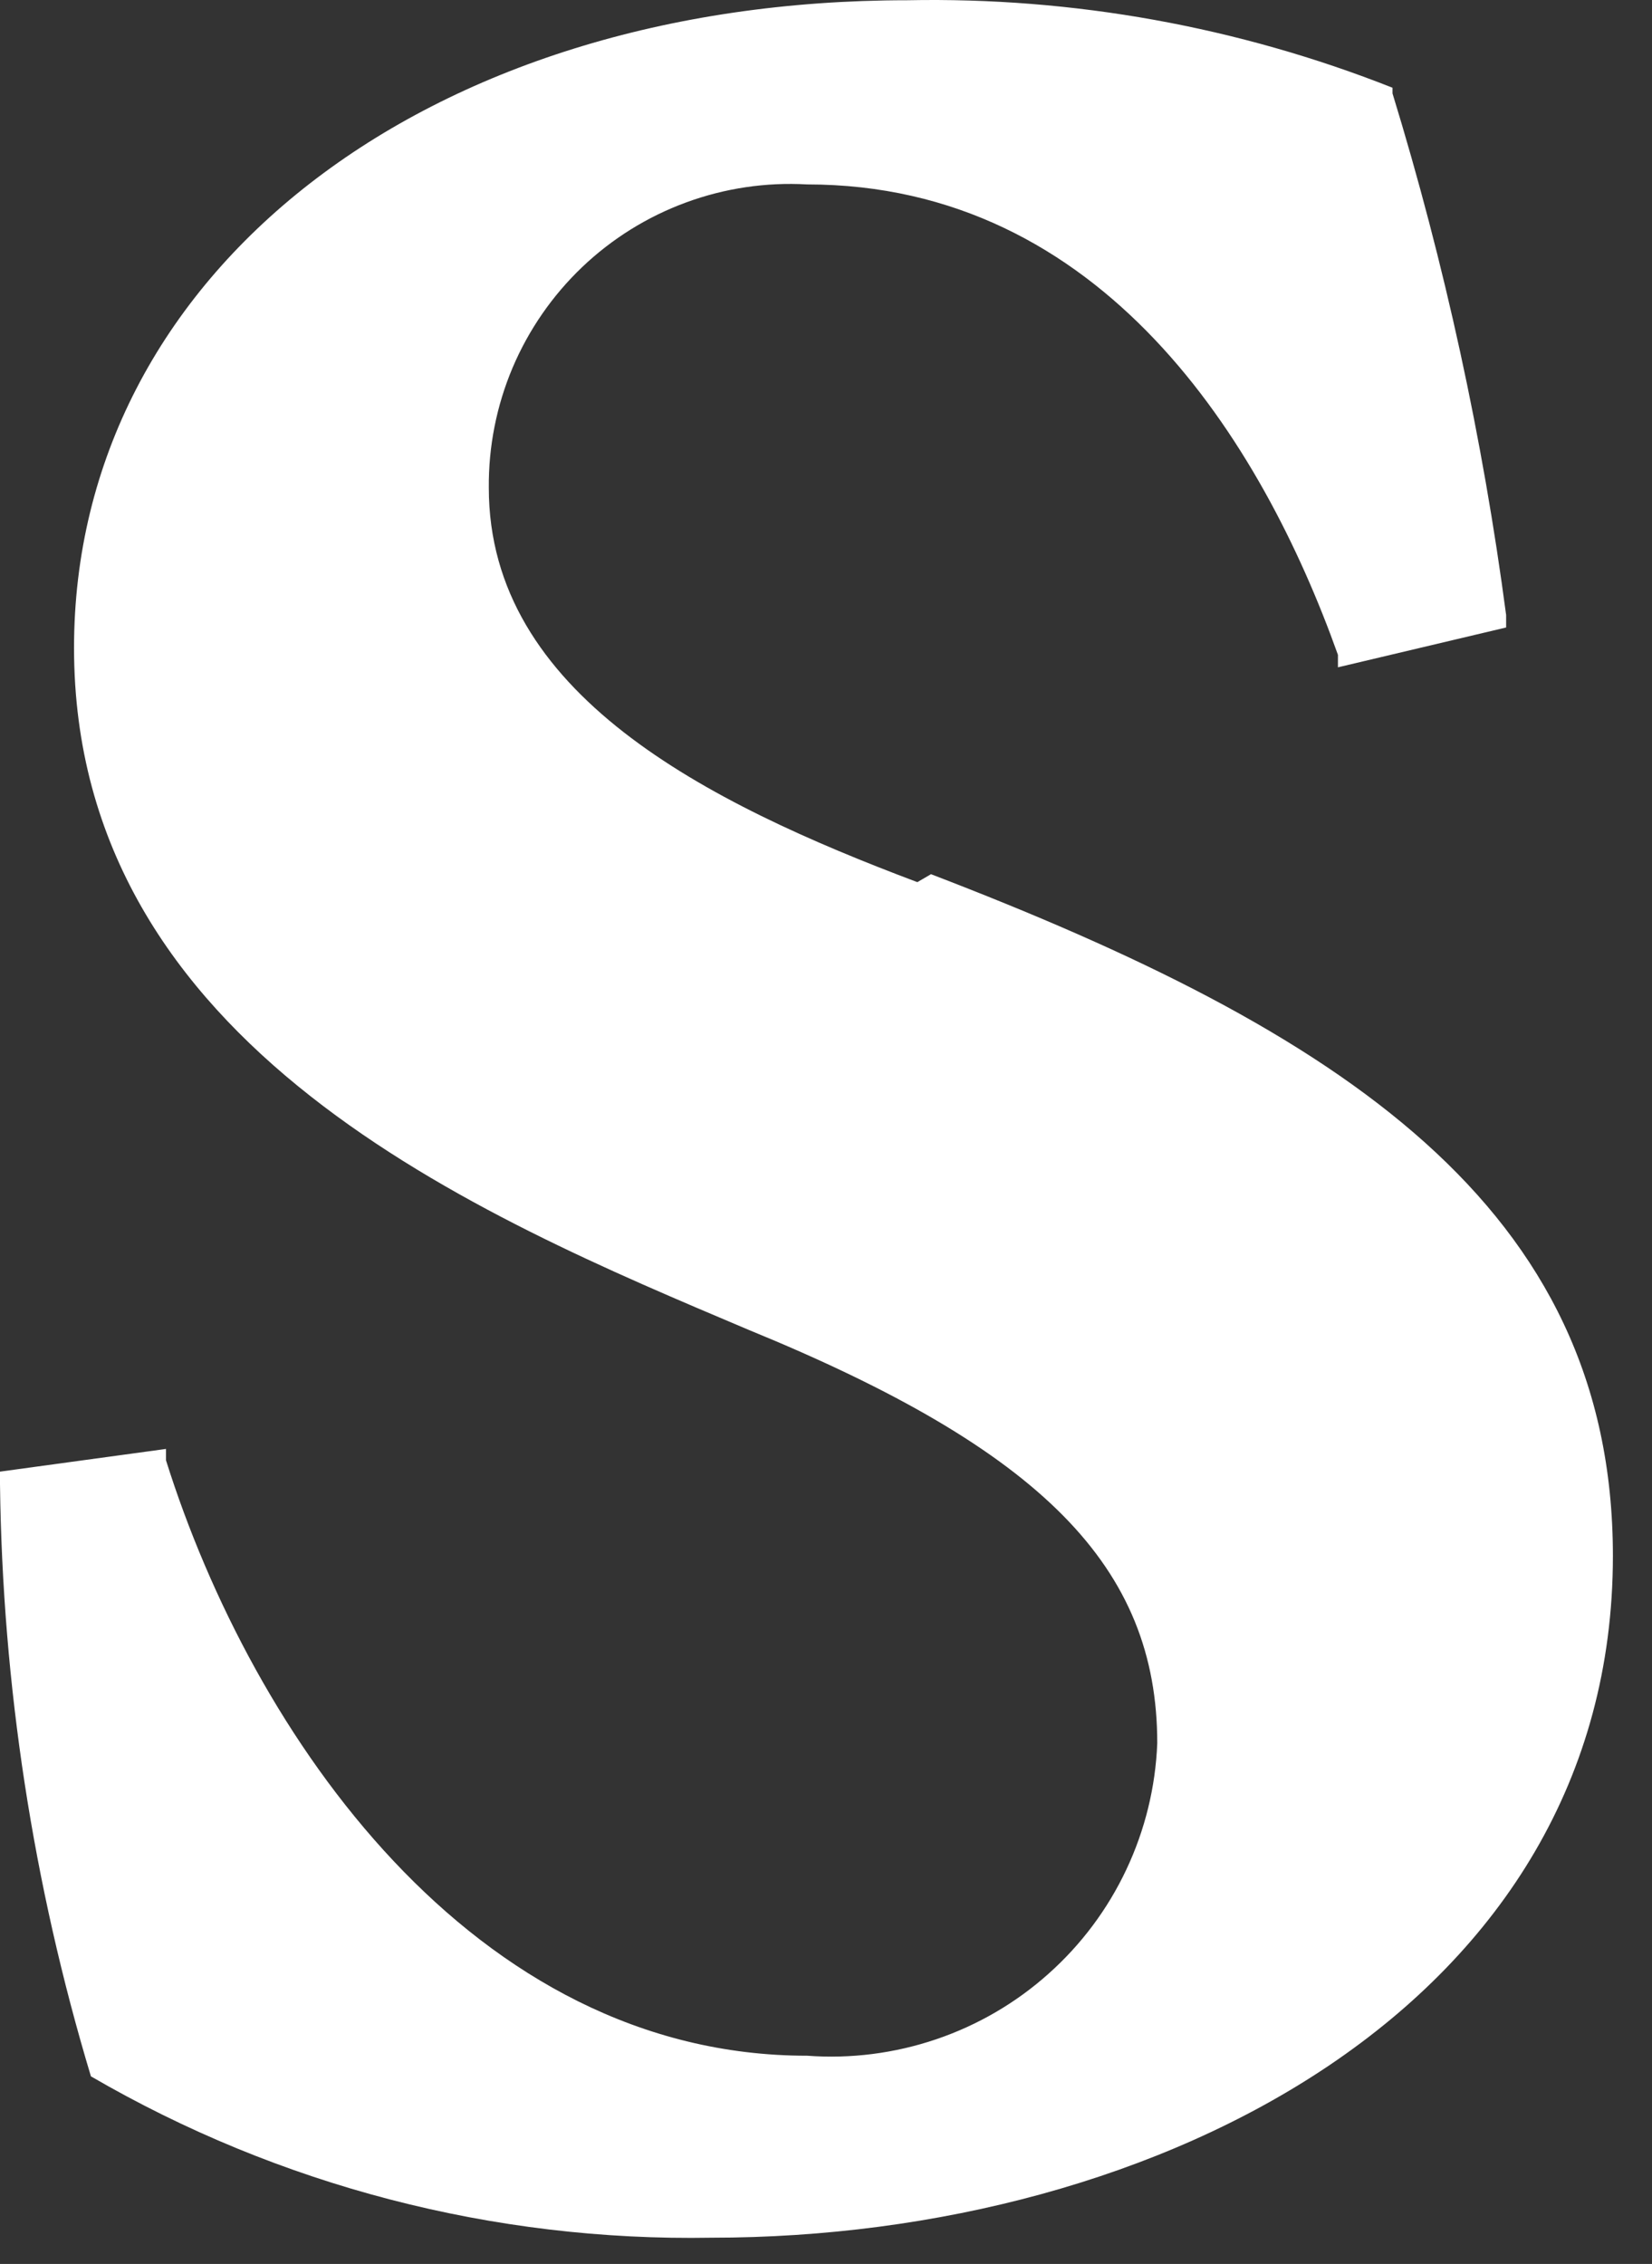 <?xml version="1.0" encoding="utf-8"?>
<svg xmlns="http://www.w3.org/2000/svg" fill="none" height="100%" overflow="visible" preserveAspectRatio="none" style="display: block;" viewBox="0 0 27 37" width="100%">
<rect x="0" y="0" width="27" height="37" fill="#333333" stroke="none"/>
<path d="M14.993 14.417C11.537 13.117 7.989 11.334 7.989 7.973C7.983 7.299 8.115 6.632 8.377 6.011C8.64 5.391 9.027 4.831 9.514 4.366C10.002 3.901 10.58 3.541 11.212 3.309C11.845 3.076 12.518 2.976 13.191 3.014C18.022 3.014 20.622 7.212 21.867 10.702V10.906L24.616 10.255V10.052C24.234 7.164 23.613 4.313 22.759 1.527V1.434C20.236 0.436 17.54 -0.05 14.827 0.004C6.95 0.004 1.21 4.461 1.21 10.589C1.21 17.126 7.842 19.874 12.226 21.73C17.038 23.699 18.914 25.612 18.914 28.49C18.886 29.205 18.714 29.907 18.409 30.554C18.104 31.202 17.671 31.781 17.137 32.257C16.604 32.734 15.979 33.098 15.301 33.328C14.623 33.558 13.906 33.65 13.192 33.597C7.73 33.597 4.126 28.359 2.713 23.866V23.68L0 24.051V24.255C0.04 27.535 0.54 30.793 1.486 33.934V33.934C4.563 35.723 8.071 36.634 11.629 36.571C18.949 36.571 26.361 32.746 26.361 25.429C26.361 19.71 21.884 16.845 15.216 14.287" fill="white" id="Path 28"/>
</svg>